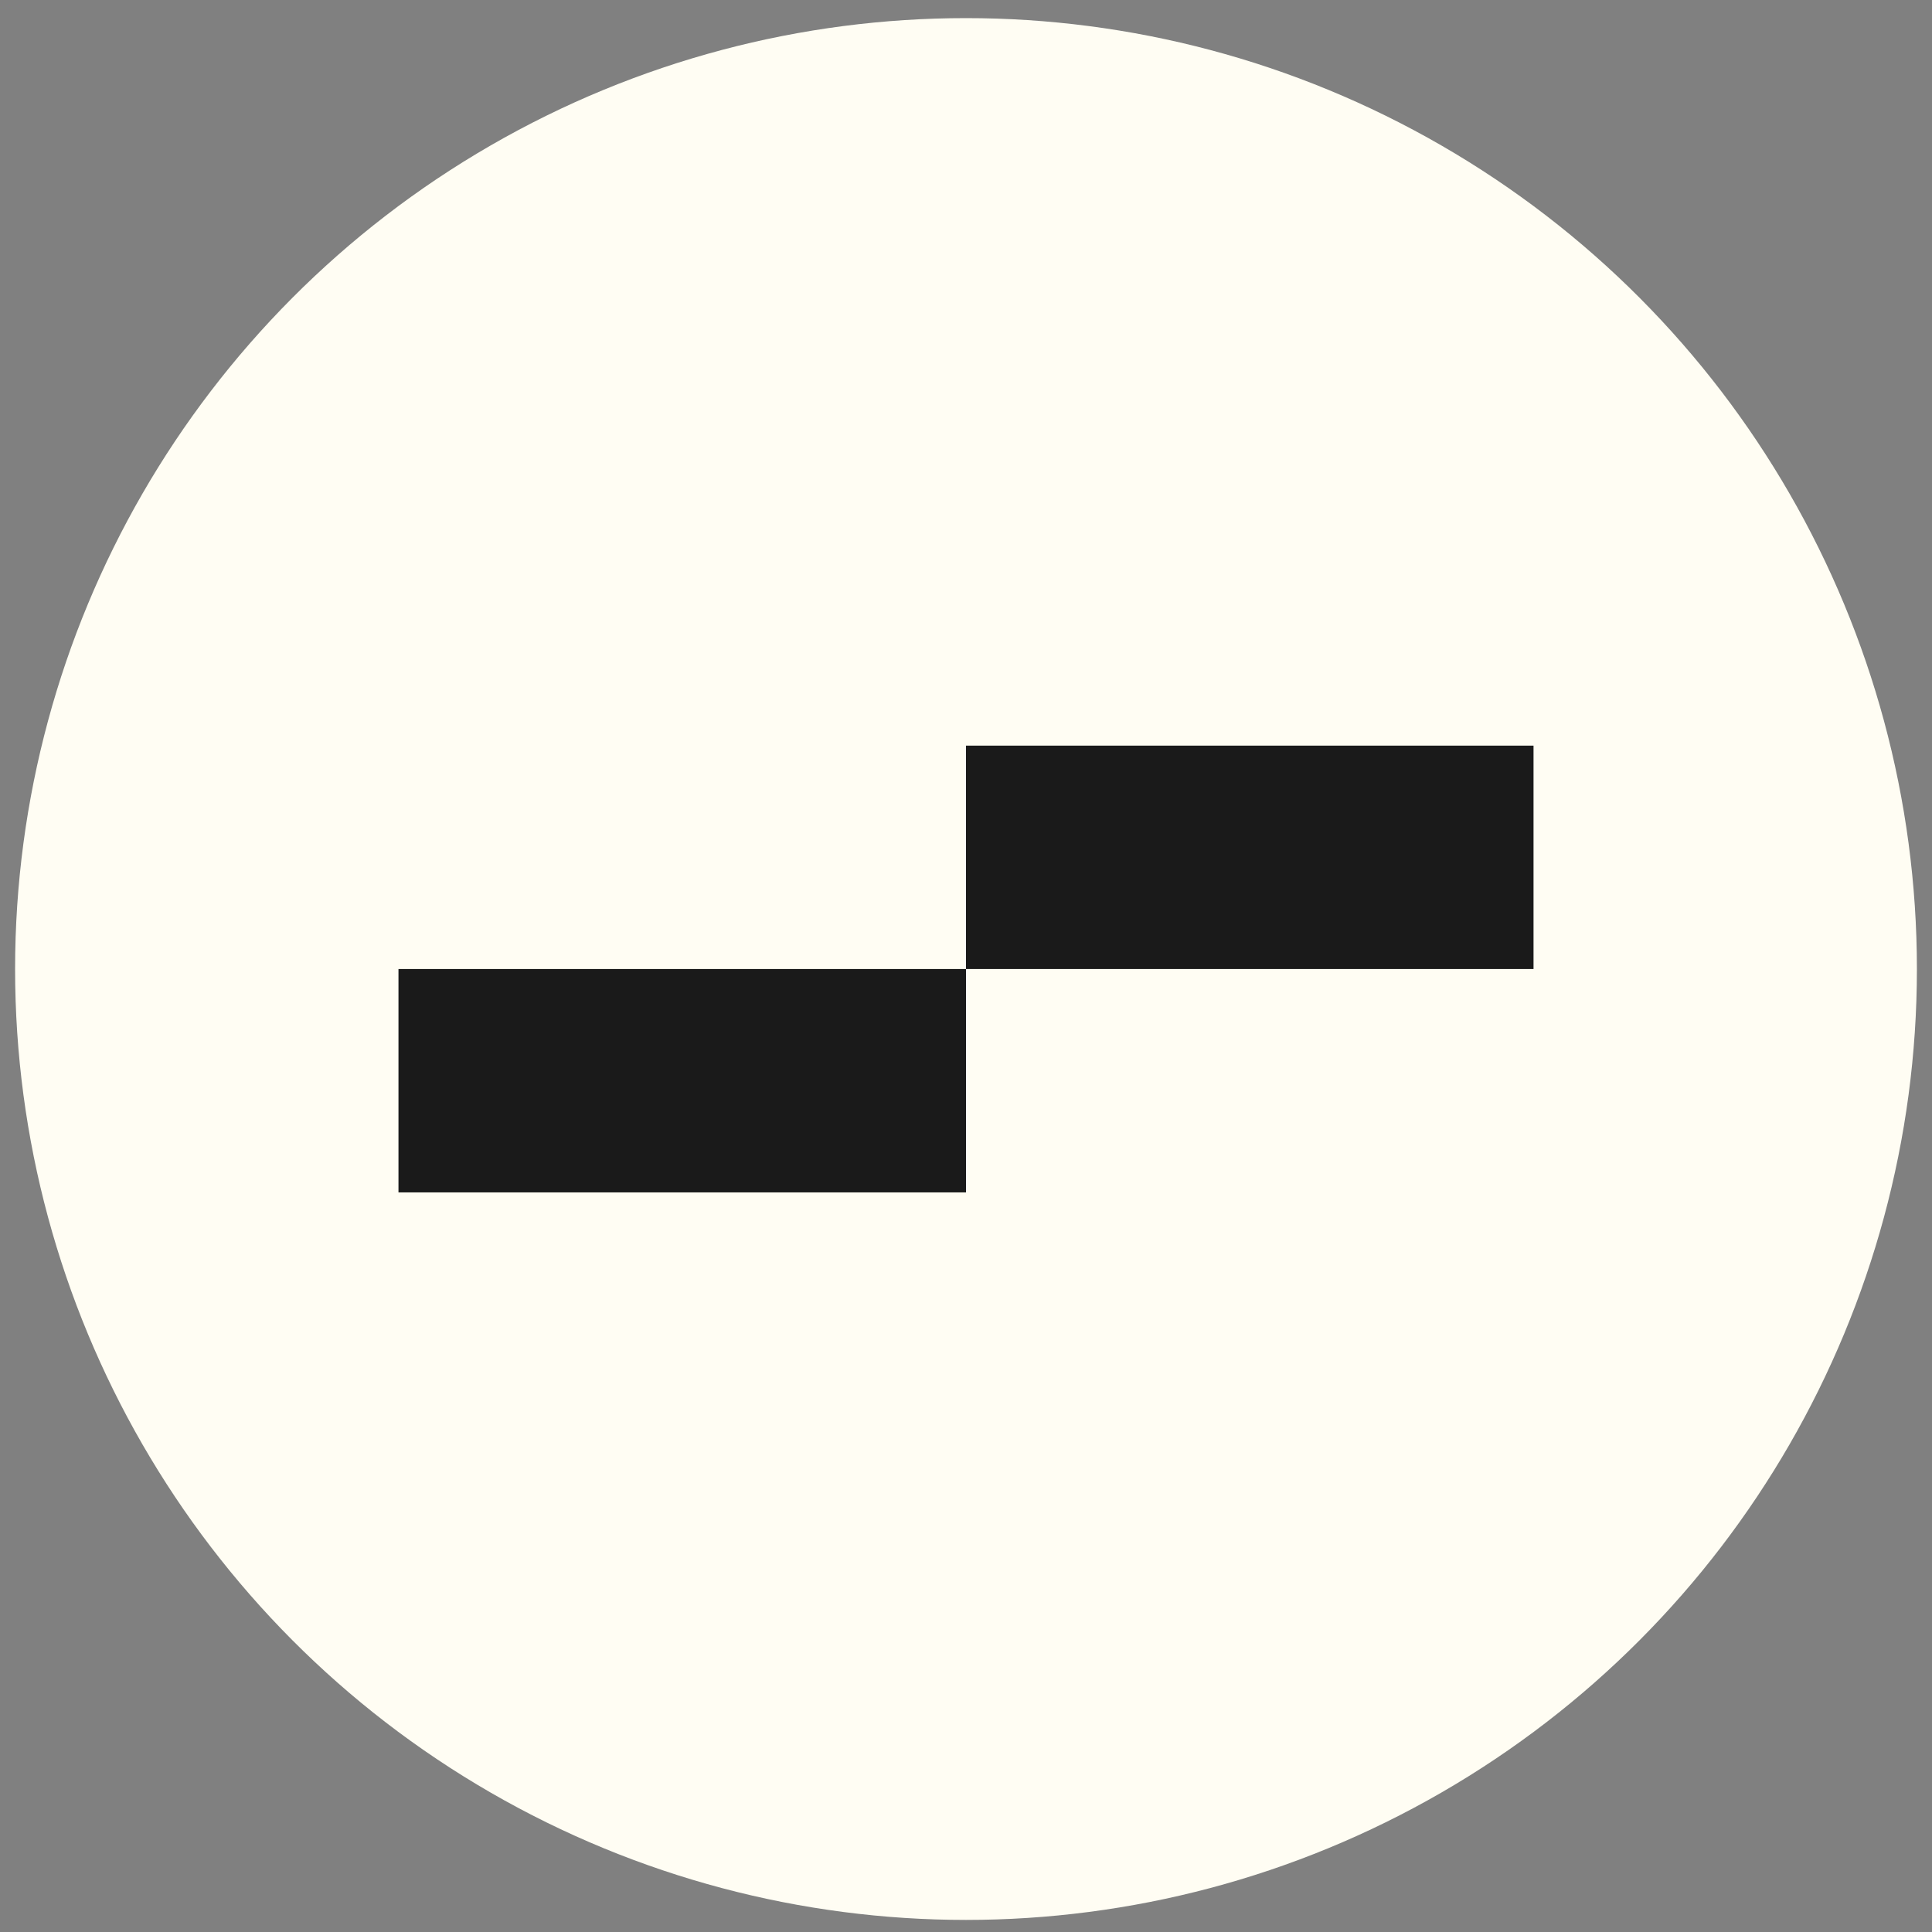 <?xml version="1.0" encoding="UTF-8"?>
<svg id="Layer_1" xmlns="http://www.w3.org/2000/svg" version="1.1" viewBox="0 0 64 64">
  <rect x="0" y="0" width="64" height="64" fill="#808080" stroke="none"/>
  <!-- Generator: Adobe Illustrator 29.3.1, SVG Export Plug-In . SVG Version: 2.1.0 Build 151)  -->
  <defs>
    <style>
      .st0 {
        fill: #fffdf3;
      }

      .st1 {
        fill: #1a1a1a;
      }
    </style>
  </defs>
  <circle class="st0" cx="32" cy="32.1" r="31.5"/>
  <g>
    <path class="st1" d="M50.8,32.1h-18.8v-7.4h18.8v7.4Z"/>
    <path class="st1" d="M32,39.5H13.2v-7.4h18.8v7.4h0Z"/>
  </g>
</svg>
